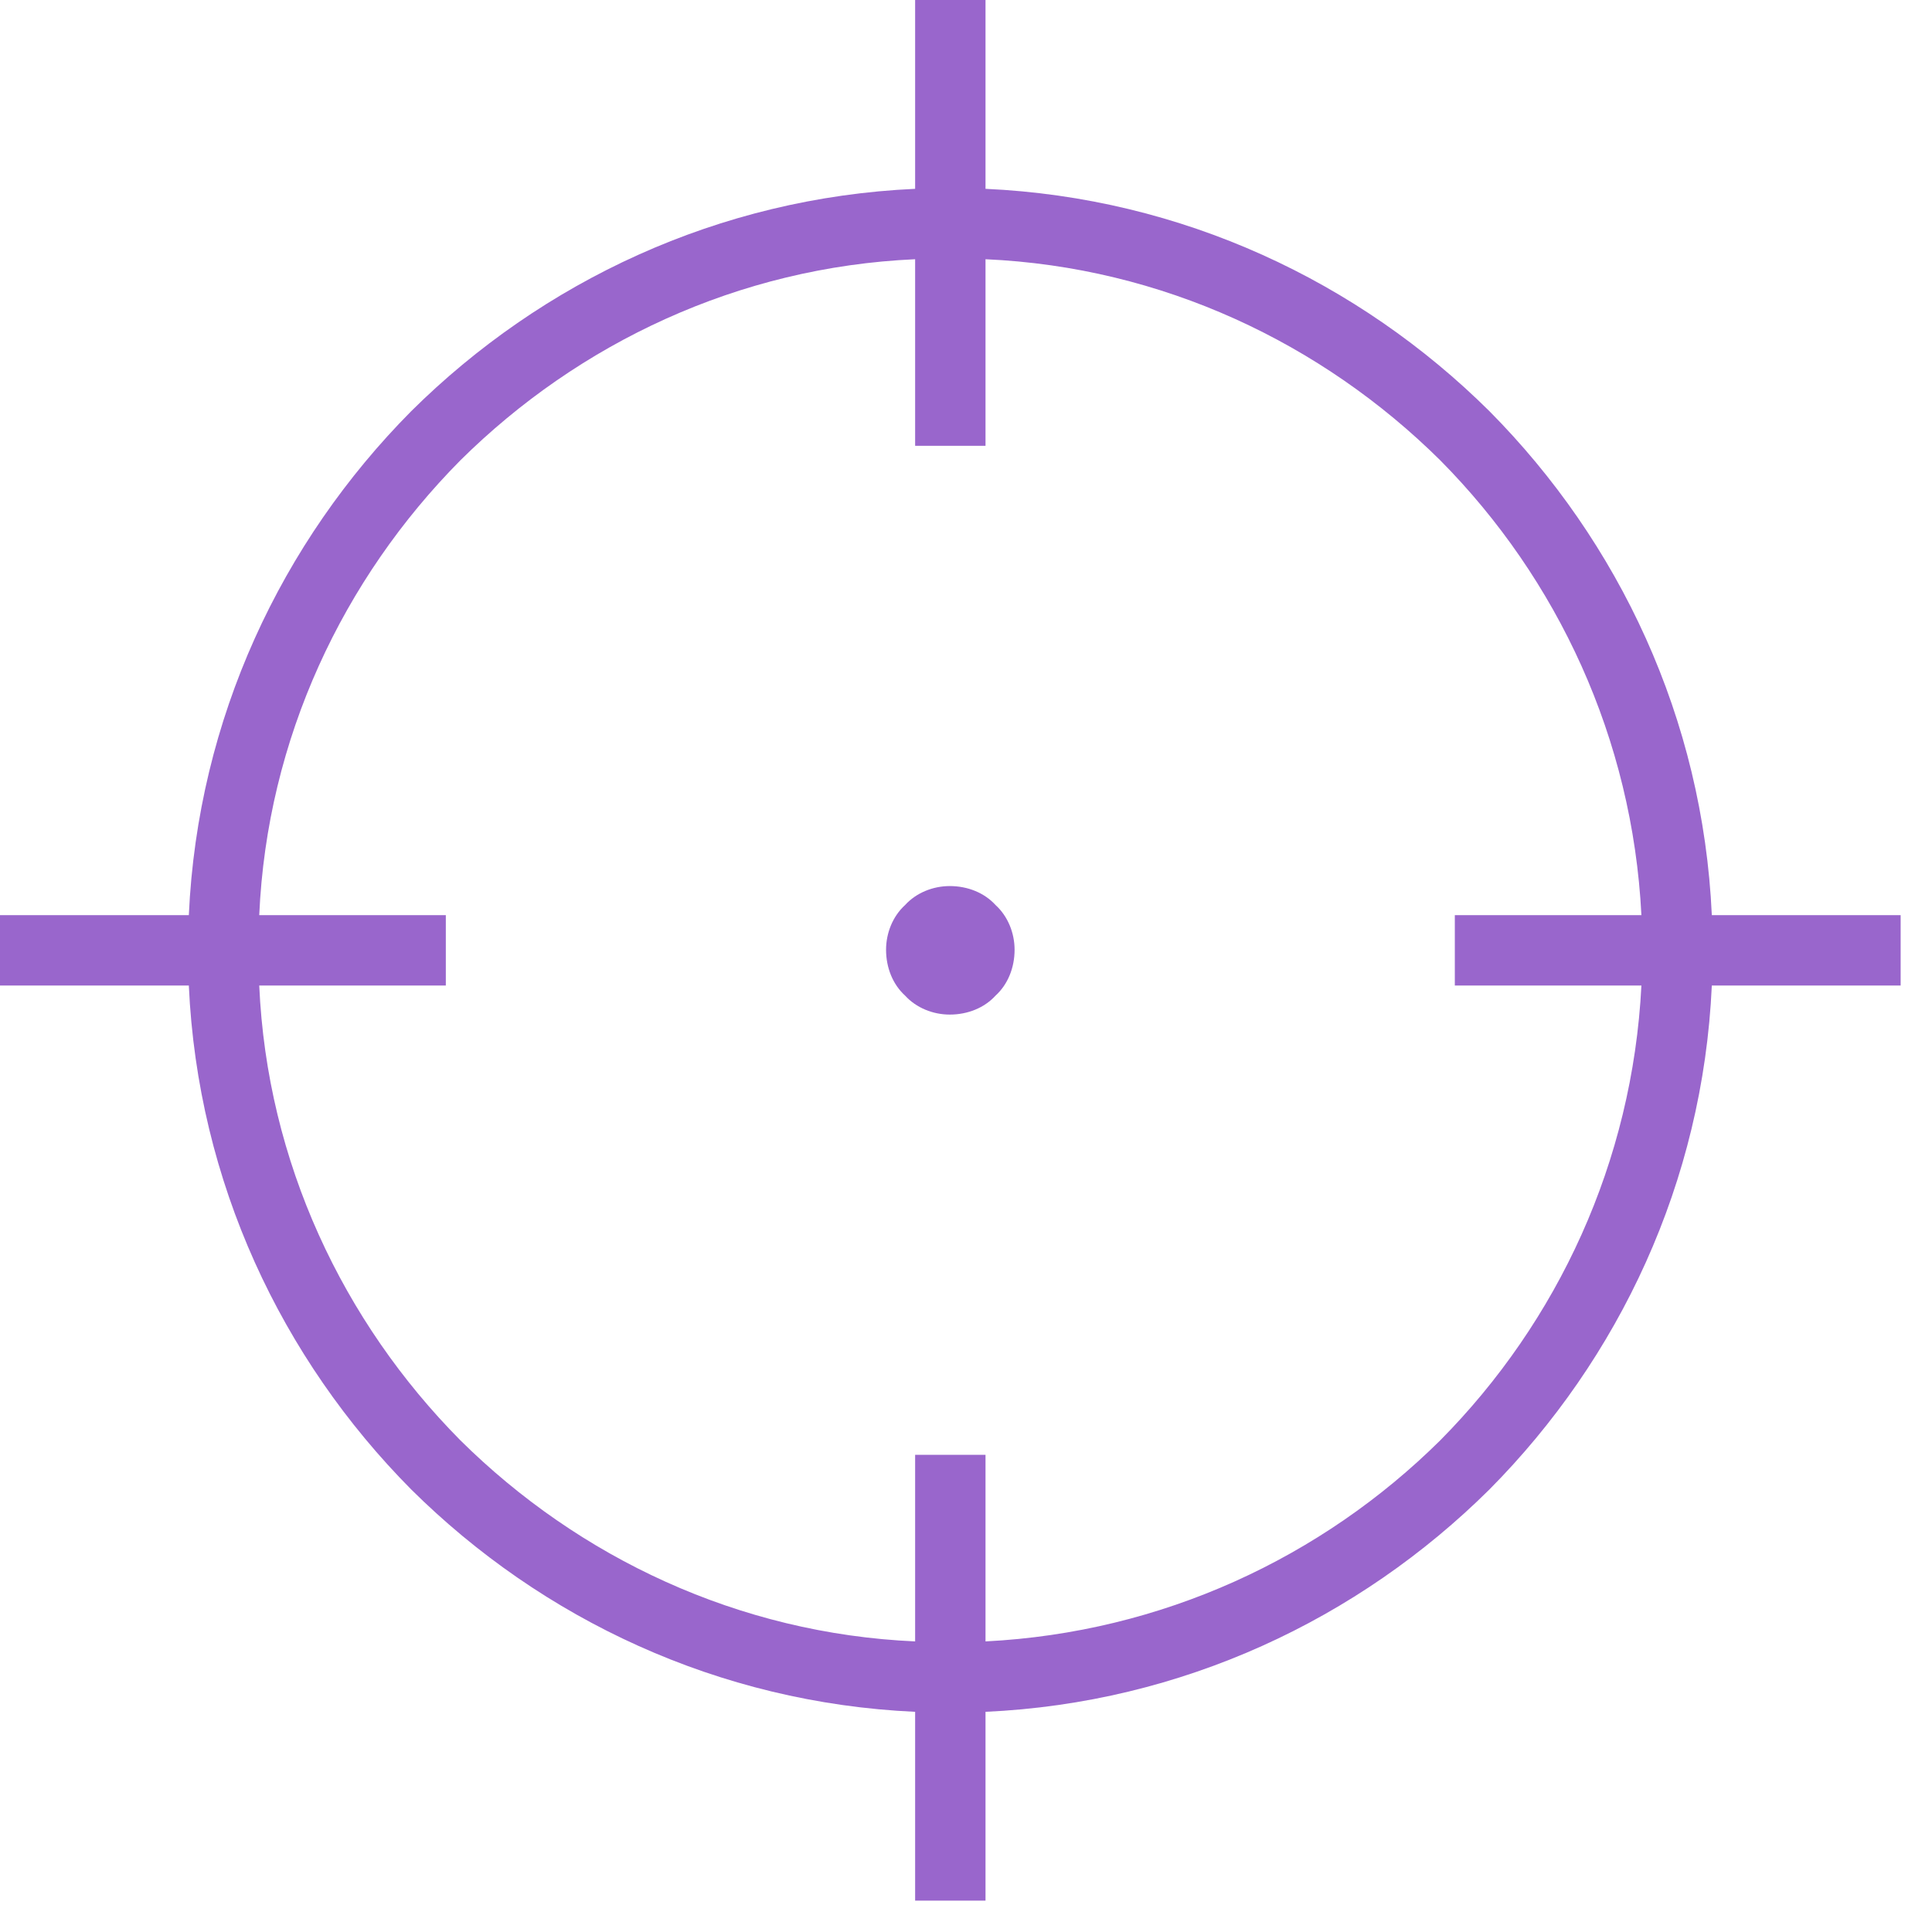 <svg width="61" height="61" viewBox="0 0 61 61" fill="none" xmlns="http://www.w3.org/2000/svg">
<path fill-rule="evenodd" clip-rule="evenodd" d="M31.116 5.962C37.325 6.244 42.9 8.89 47.027 12.983C51.12 17.11 53.766 22.685 54.048 28.894H60.01V31.116H54.048C53.766 37.325 51.12 42.9 47.027 47.027C42.9 51.12 37.325 53.766 31.116 54.048V60.01H28.894V54.048C22.685 53.766 17.11 51.12 12.983 47.027C8.89 42.9 6.244 37.325 5.962 31.116H0V28.894H5.962C6.244 22.685 8.89 17.11 12.983 12.983C17.11 8.89 22.685 6.244 28.894 5.962V0H31.116V5.962ZM29.987 27.976C30.552 27.976 31.081 28.188 31.434 28.576C31.822 28.929 32.034 29.458 32.034 29.987C32.034 30.552 31.822 31.081 31.434 31.434C31.081 31.822 30.552 32.034 29.987 32.034C29.458 32.034 28.929 31.822 28.576 31.434C28.188 31.081 27.976 30.552 27.976 29.987C27.976 29.458 28.188 28.929 28.576 28.576C28.929 28.188 29.458 27.976 29.987 27.976ZM8.185 31.116H14.076V28.894H8.185C8.432 23.32 10.831 18.275 14.535 14.535C18.275 10.831 23.32 8.432 28.894 8.185V14.076H31.116V8.185C36.69 8.432 41.735 10.831 45.475 14.535C49.179 18.275 51.543 23.32 51.825 28.894H45.934V31.116H51.825C51.543 36.69 49.179 41.735 45.475 45.475C41.735 49.179 36.69 51.543 31.116 51.825V45.934H28.894V51.825C23.32 51.578 18.275 49.179 14.535 45.475C10.831 41.735 8.432 36.69 8.185 31.116Z" fill="#9966CC"/>
</svg>
